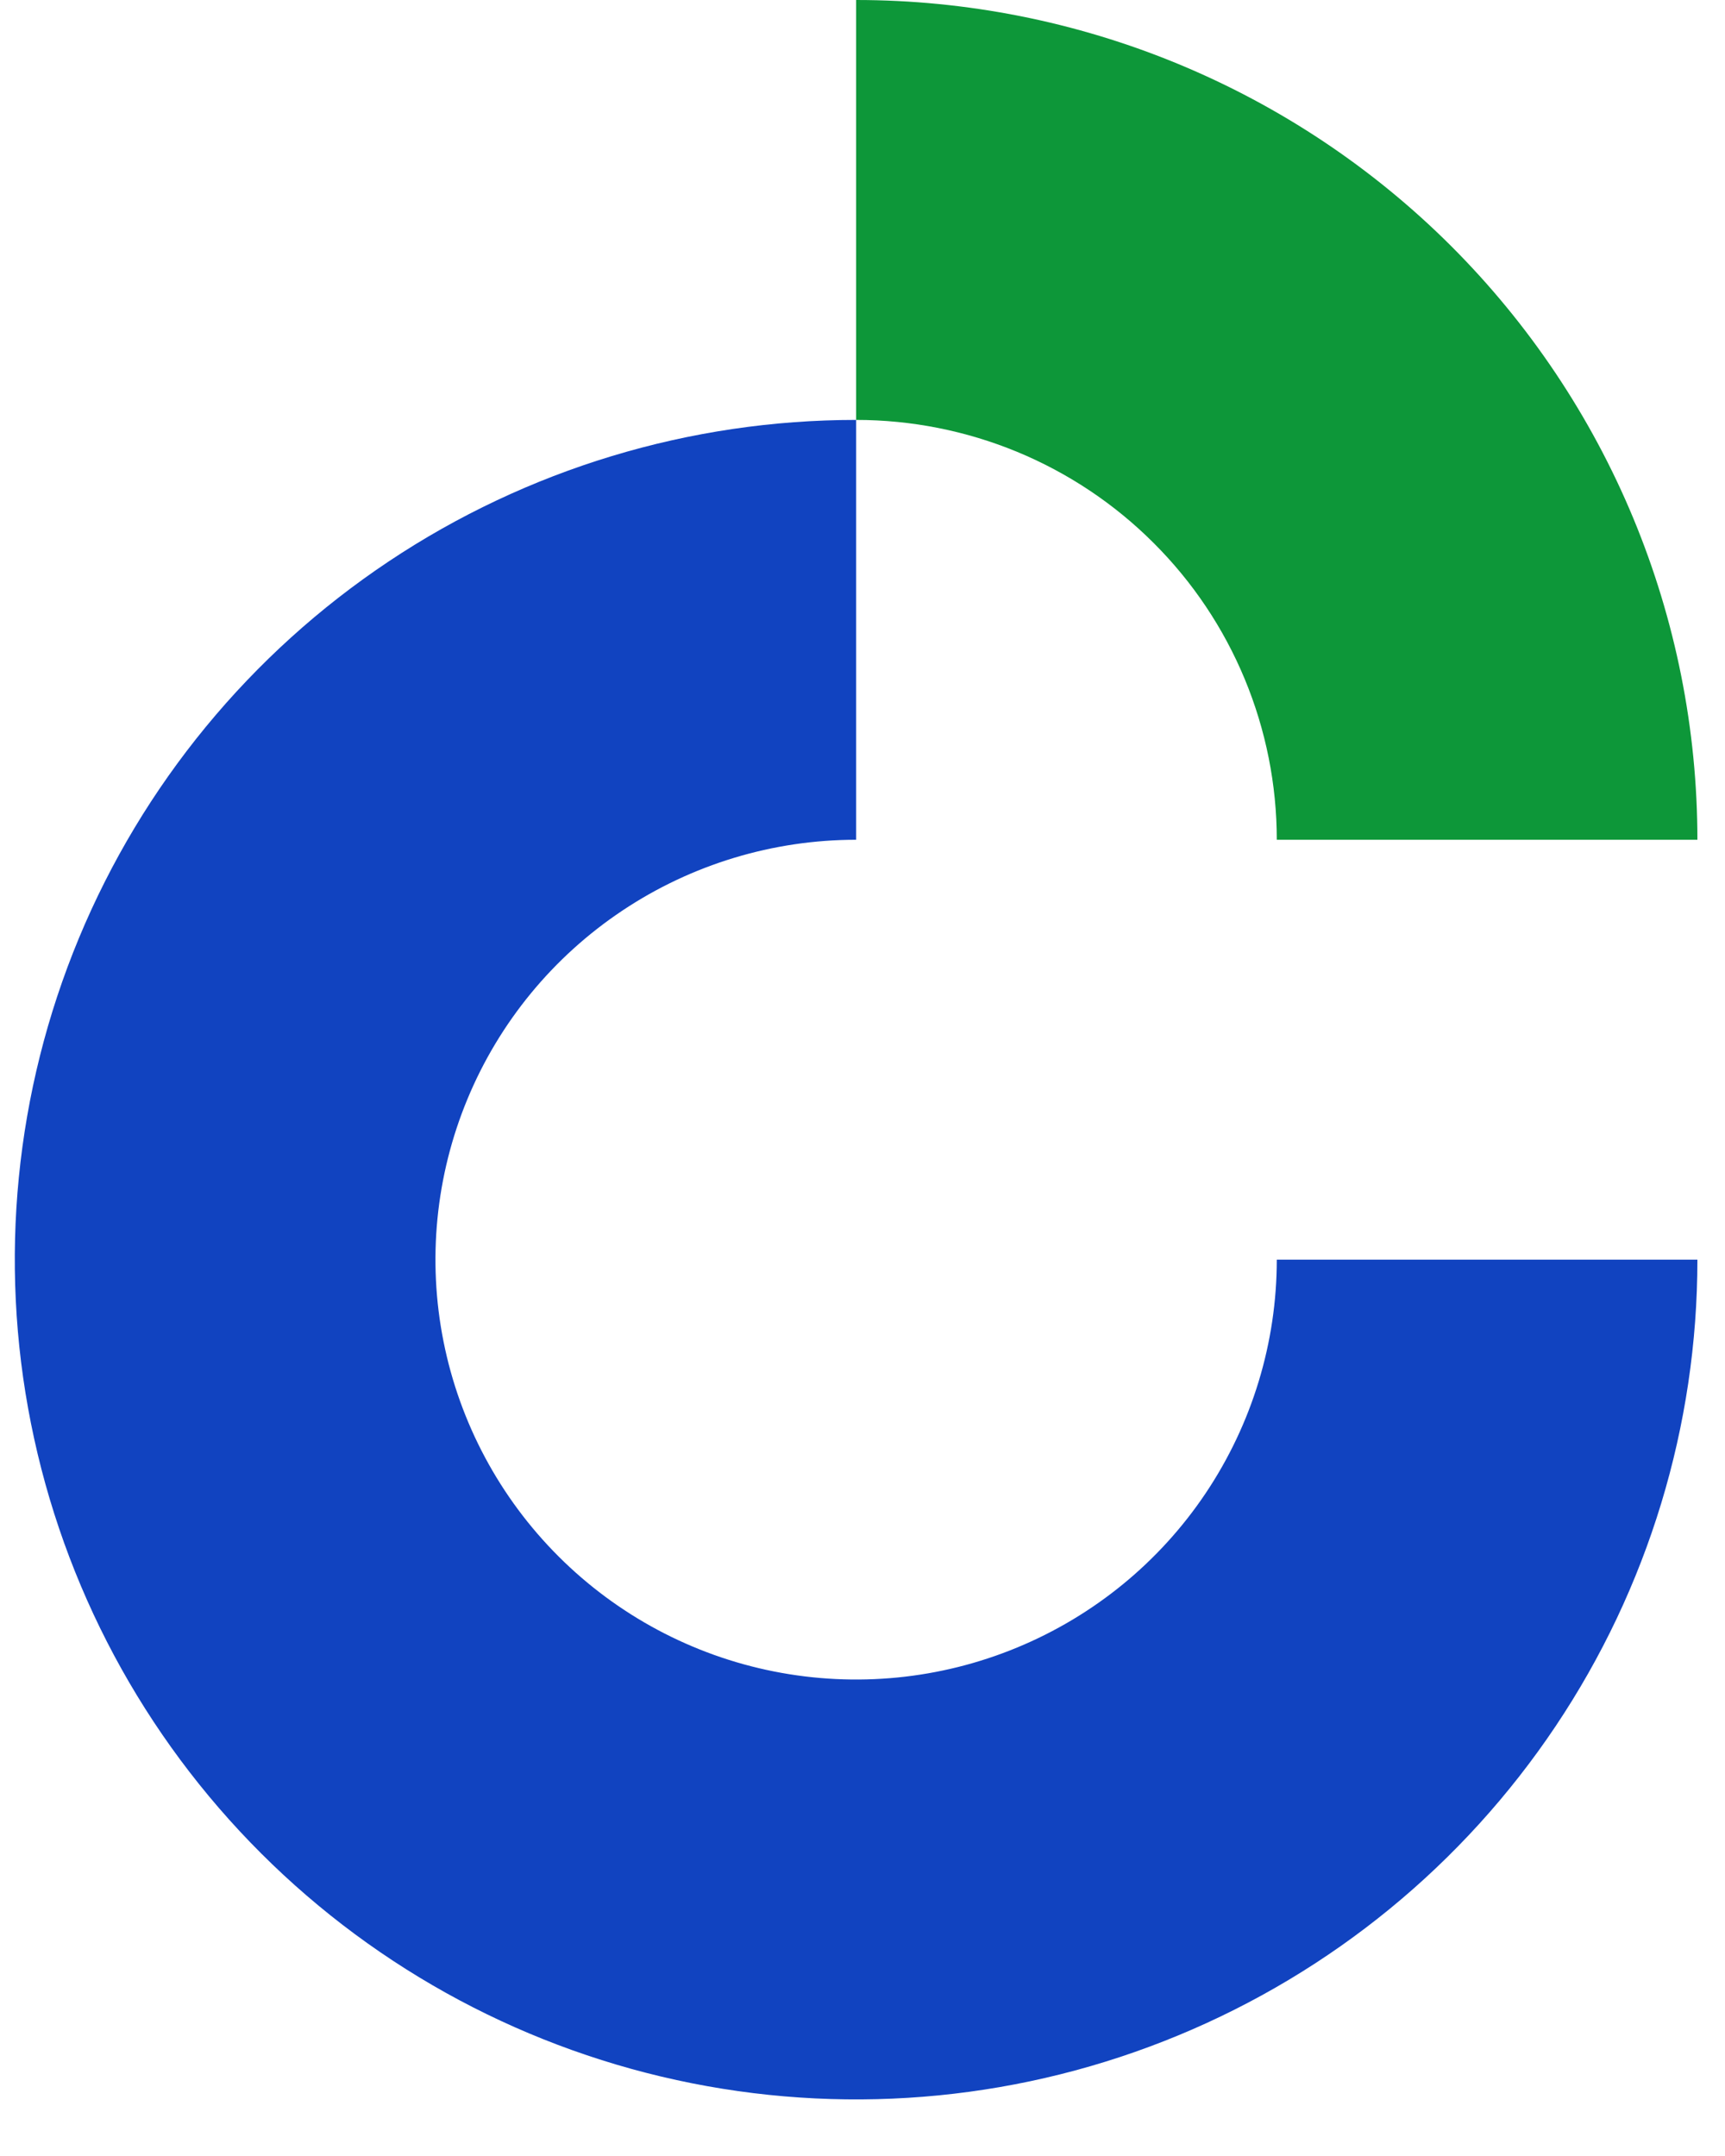 <svg width="24" height="30" viewBox="0 0 24 30" fill="none" xmlns="http://www.w3.org/2000/svg">
<path d="M23.616 17.528C23.616 19.839 22.93 22.098 21.643 24.02C20.357 25.941 18.529 27.439 16.39 28.323C14.252 29.208 11.898 29.439 9.627 28.988C7.357 28.537 5.271 27.425 3.634 25.79C1.997 24.156 0.883 22.074 0.431 19.807C-0.021 17.541 0.211 15.191 1.097 13.056C1.983 10.921 3.483 9.096 5.408 7.812C7.333 6.528 9.596 5.843 11.911 5.843V11.685C10.754 11.685 9.622 12.028 8.66 12.67C7.697 13.312 6.947 14.224 6.504 15.292C6.061 16.36 5.945 17.534 6.171 18.668C6.397 19.801 6.954 20.842 7.773 21.659C8.591 22.476 9.634 23.033 10.769 23.258C11.905 23.483 13.081 23.368 14.151 22.925C15.22 22.483 16.134 21.735 16.777 20.774C17.42 19.813 17.764 18.683 17.764 17.528H23.616Z" fill="#1143C0"/>
<path d="M11.911 0C13.448 0 14.97 0.302 16.39 0.889C17.811 1.477 19.101 2.337 20.188 3.422C21.275 4.508 22.137 5.796 22.725 7.213C23.313 8.631 23.616 10.151 23.616 11.685H17.764C17.764 10.918 17.612 10.158 17.318 9.449C17.024 8.74 16.593 8.096 16.049 7.554C15.506 7.011 14.861 6.581 14.151 6.287C13.441 5.994 12.68 5.843 11.911 5.843V0Z" fill="#0D9739"/>
</svg>
